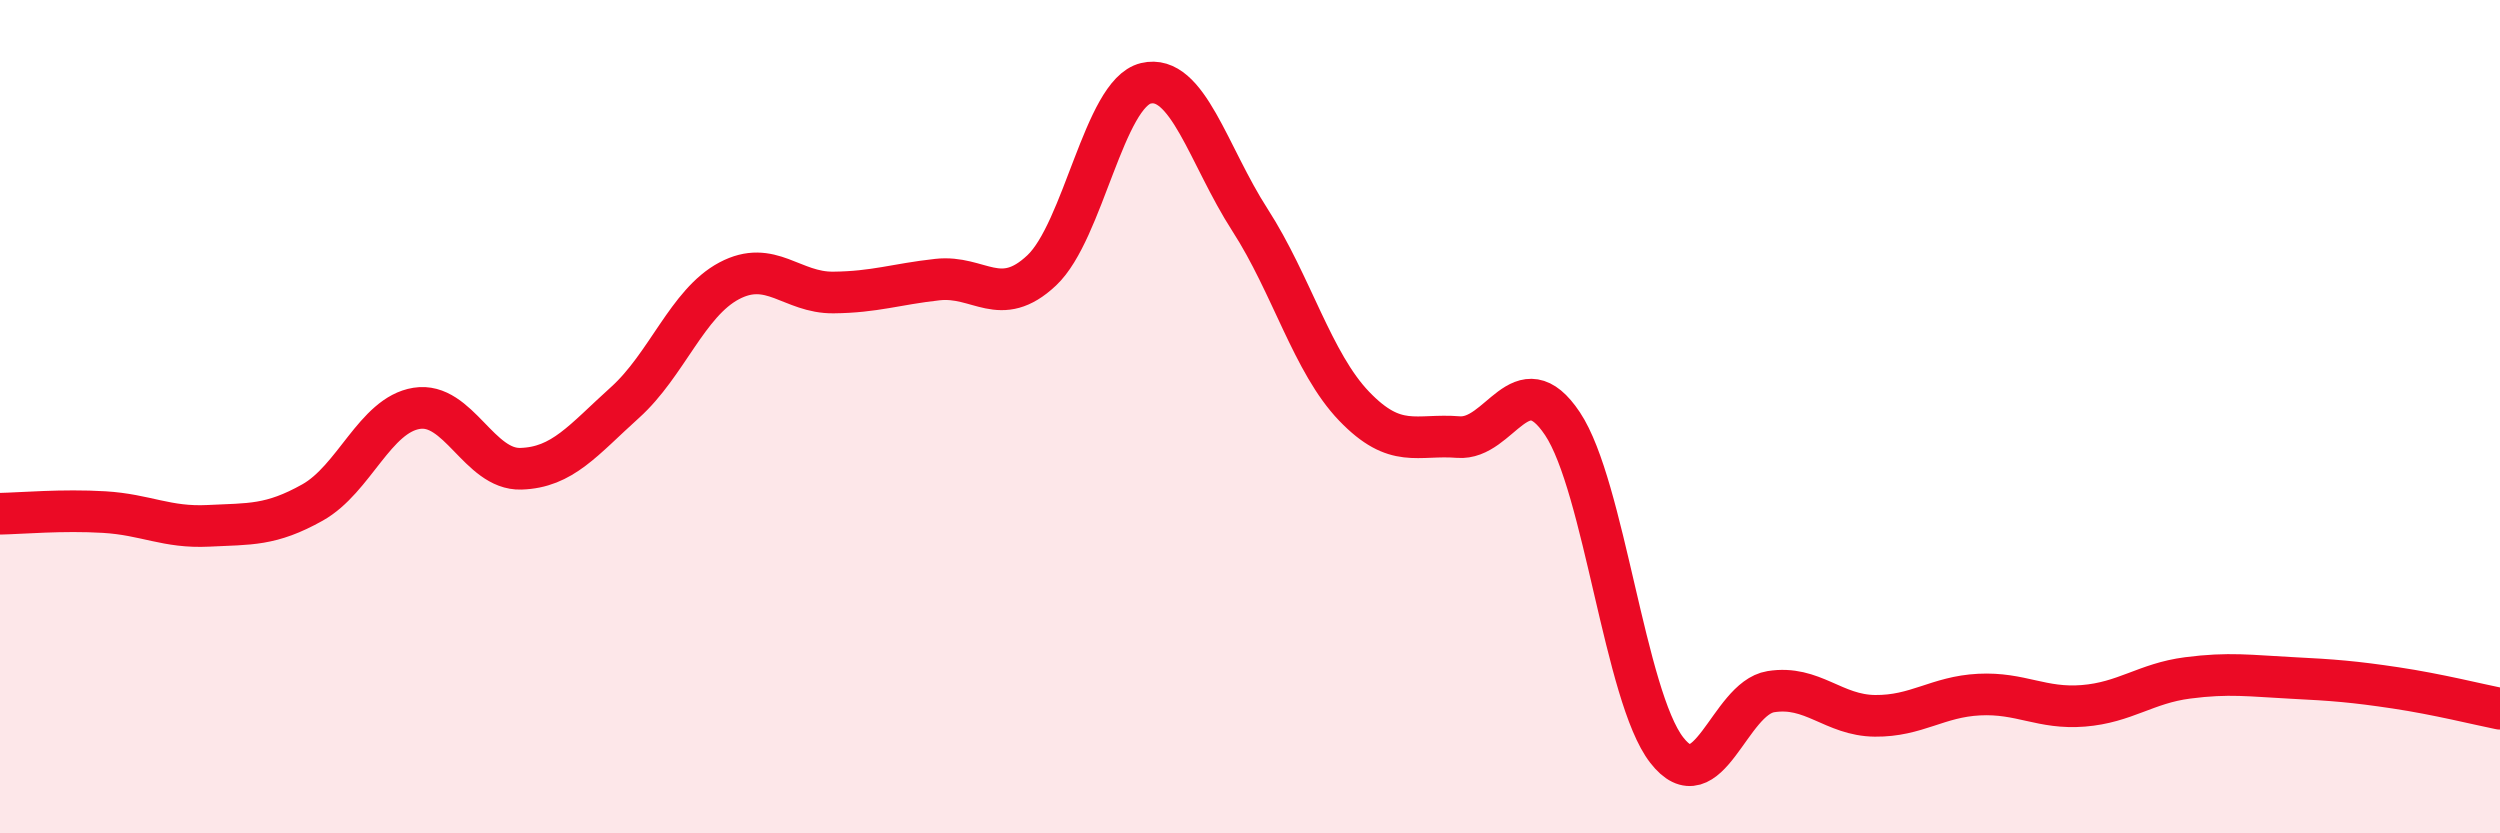 
    <svg width="60" height="20" viewBox="0 0 60 20" xmlns="http://www.w3.org/2000/svg">
      <path
        d="M 0,12.33 C 0.5,12.32 1.5,12.23 2.5,12.29 C 3.5,12.35 4,12.67 5,12.62 C 6,12.57 6.5,12.62 7.5,12.06 C 8.5,11.5 9,9.96 10,9.8 C 11,9.64 11.5,11.28 12.5,11.25 C 13.5,11.22 14,10.56 15,9.66 C 16,8.76 16.5,7.27 17.5,6.74 C 18.5,6.21 19,7.03 20,7.02 C 21,7.01 21.5,6.82 22.5,6.71 C 23.5,6.6 24,7.43 25,6.49 C 26,5.55 26.5,2.24 27.5,2 C 28.5,1.76 29,3.73 30,5.28 C 31,6.83 31.5,8.71 32.5,9.75 C 33.5,10.79 34,10.41 35,10.49 C 36,10.57 36.5,8.67 37.5,10.17 C 38.5,11.67 39,16.71 40,18 C 41,19.29 41.5,16.76 42.5,16.6 C 43.5,16.44 44,17.17 45,17.18 C 46,17.19 46.5,16.72 47.5,16.67 C 48.5,16.62 49,17.02 50,16.94 C 51,16.86 51.5,16.4 52.5,16.27 C 53.5,16.14 54,16.22 55,16.27 C 56,16.32 56.5,16.36 57.5,16.51 C 58.5,16.66 59.5,16.91 60,17.01L60 20L0 20Z"
        fill="#EB0A25"
        opacity="0.1"
        stroke-linecap="round"
        stroke-linejoin="round"
      />
      <path
        d="M 0,12.33 C 0.5,12.32 1.5,12.23 2.5,12.29 C 3.5,12.35 4,12.67 5,12.62 C 6,12.57 6.5,12.62 7.5,12.06 C 8.5,11.5 9,9.96 10,9.8 C 11,9.64 11.5,11.28 12.5,11.25 C 13.5,11.22 14,10.56 15,9.66 C 16,8.76 16.5,7.27 17.5,6.74 C 18.5,6.21 19,7.03 20,7.02 C 21,7.01 21.5,6.82 22.5,6.71 C 23.5,6.6 24,7.43 25,6.49 C 26,5.55 26.5,2.24 27.5,2 C 28.5,1.76 29,3.73 30,5.28 C 31,6.83 31.5,8.71 32.5,9.75 C 33.5,10.79 34,10.41 35,10.49 C 36,10.57 36.5,8.67 37.5,10.17 C 38.5,11.67 39,16.71 40,18 C 41,19.29 41.5,16.76 42.5,16.6 C 43.5,16.44 44,17.17 45,17.18 C 46,17.19 46.5,16.72 47.5,16.67 C 48.5,16.62 49,17.02 50,16.94 C 51,16.86 51.5,16.4 52.5,16.27 C 53.5,16.14 54,16.22 55,16.27 C 56,16.32 56.5,16.36 57.5,16.51 C 58.5,16.66 59.5,16.91 60,17.01"
        stroke="#EB0A25"
        stroke-width="1"
        fill="none"
        stroke-linecap="round"
        stroke-linejoin="round"
      />
    </svg>
  